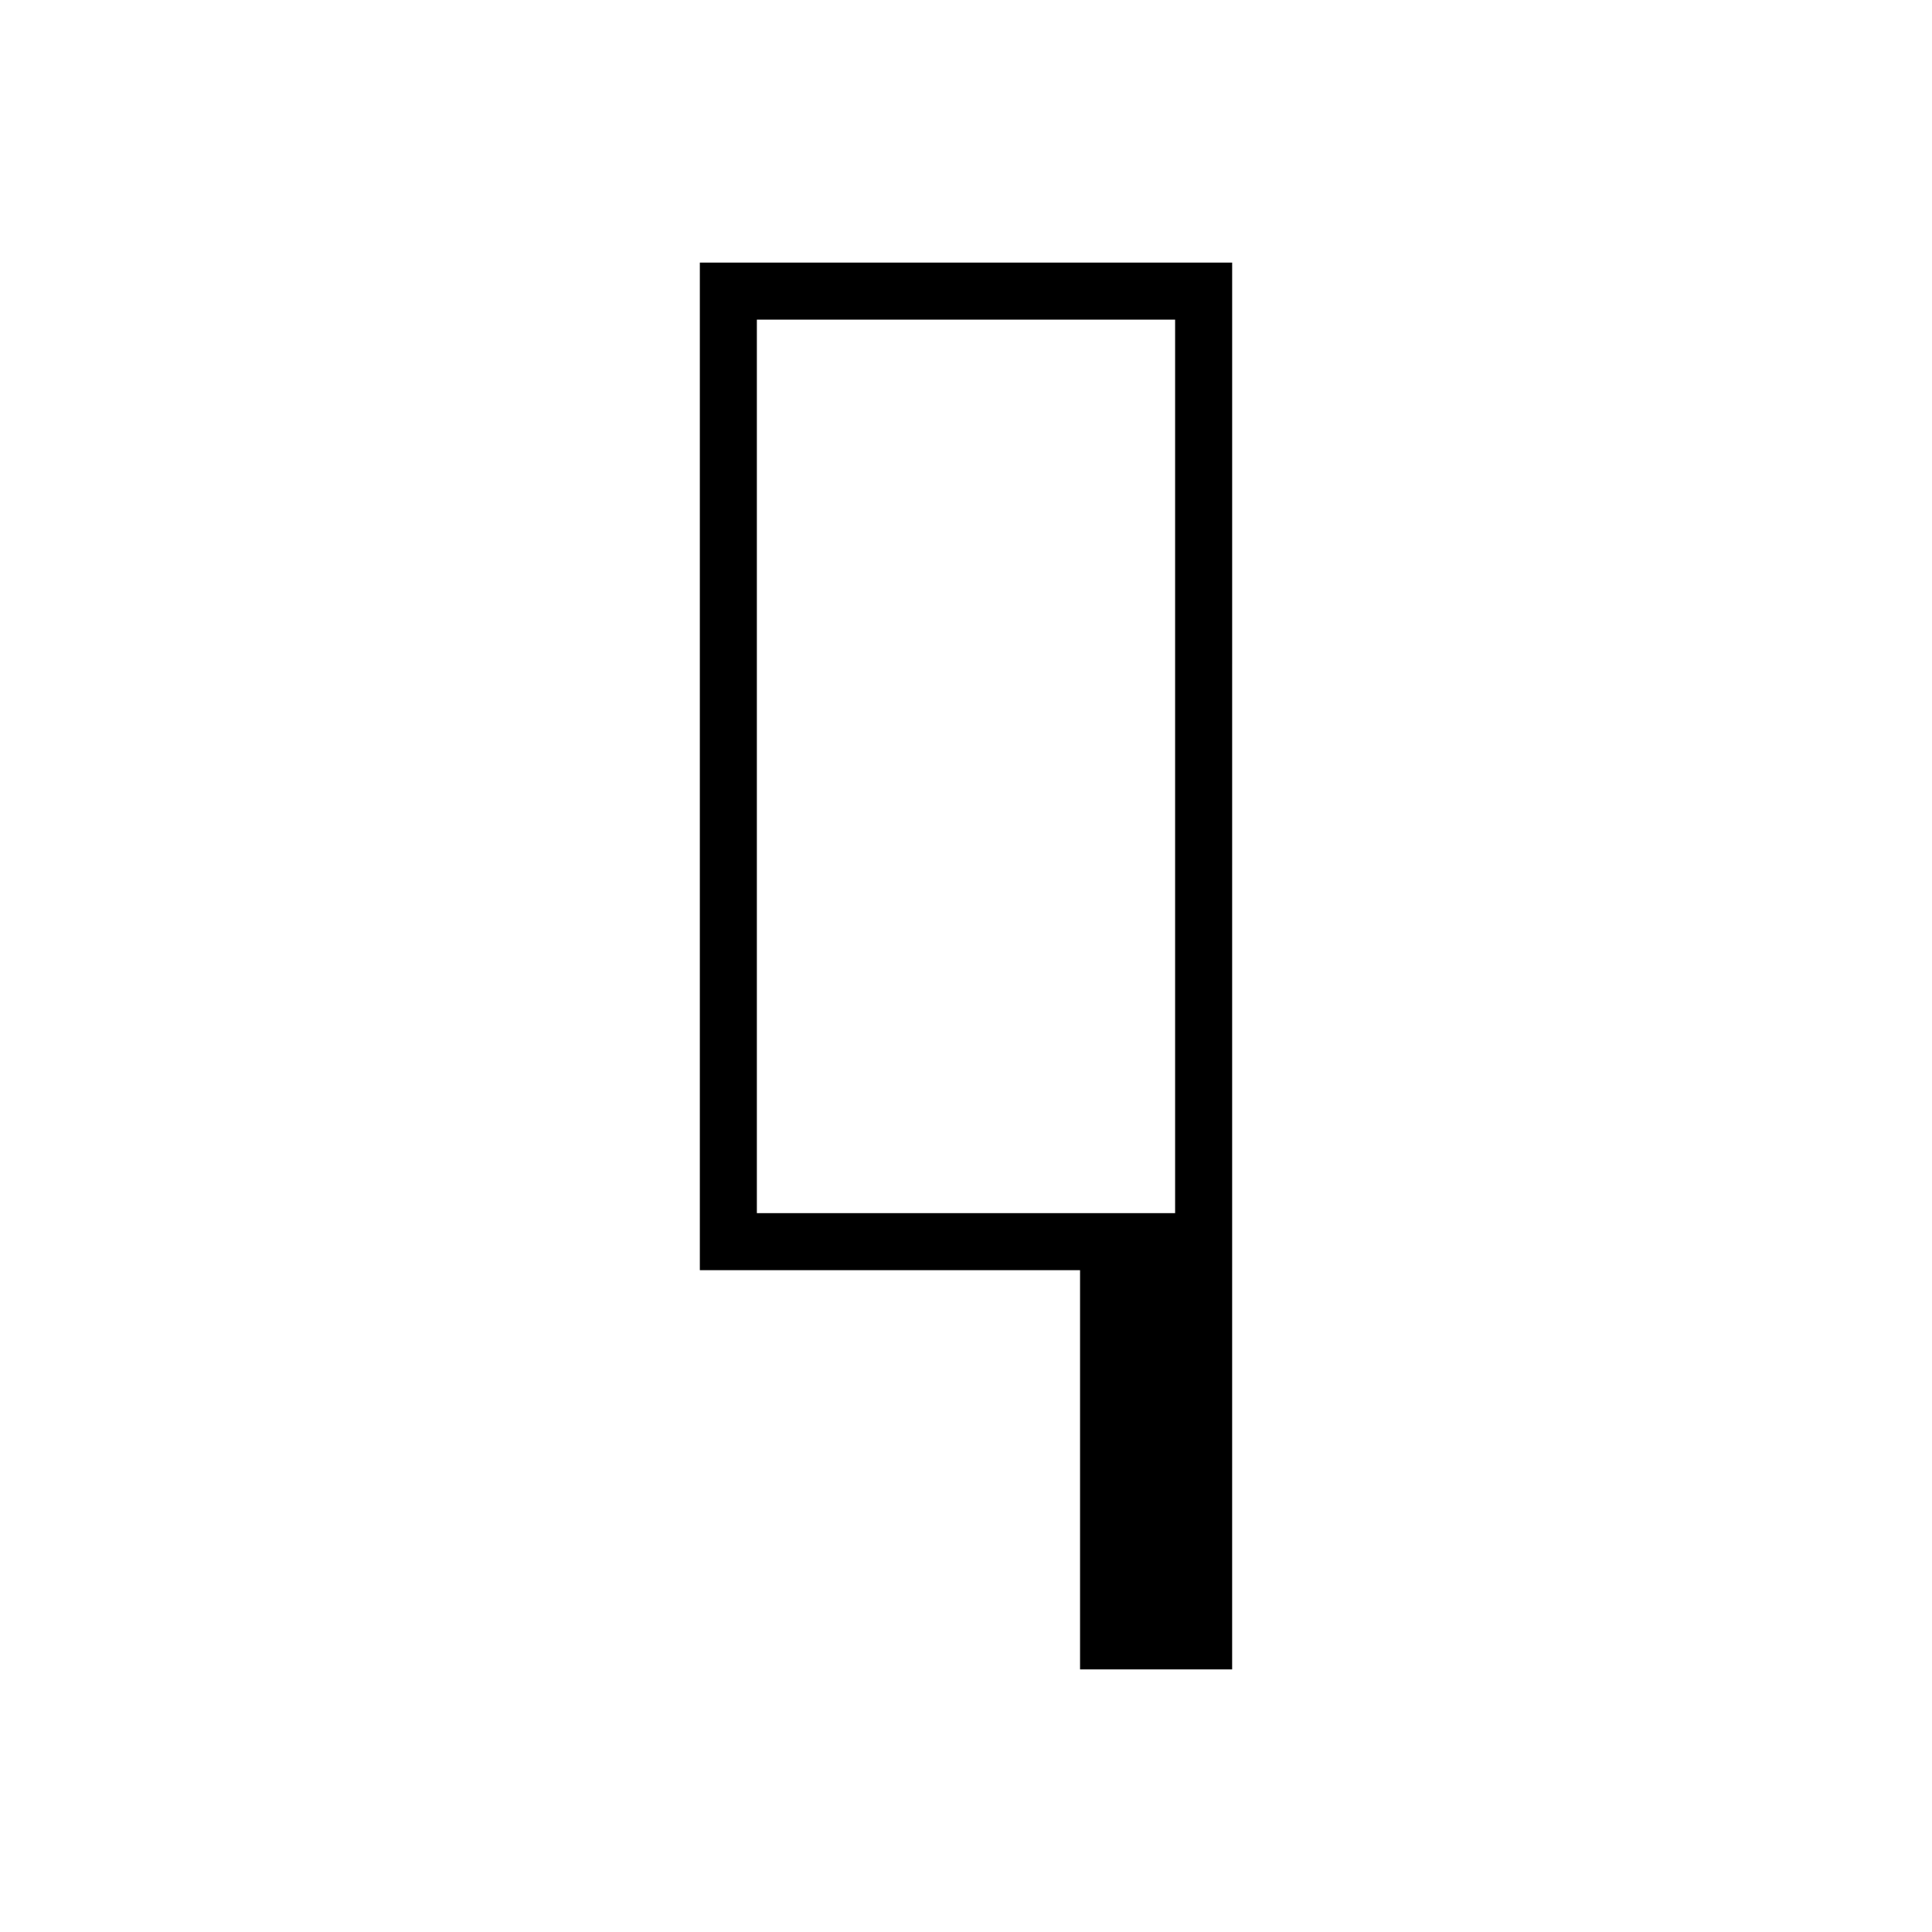 <?xml version="1.0" encoding="UTF-8"?>
<!-- Uploaded to: ICON Repo, www.svgrepo.com, Generator: ICON Repo Mixer Tools -->
<svg fill="#000000" width="800px" height="800px" version="1.1" viewBox="144 144 512 512" xmlns="http://www.w3.org/2000/svg">
 <path d="m470.53 586.41h-40.305v-105.8h-100.76v-267.02h141.07zm-15.113-357.7h-110.84v236.79h110.84z" fill-rule="evenodd"/>
</svg>